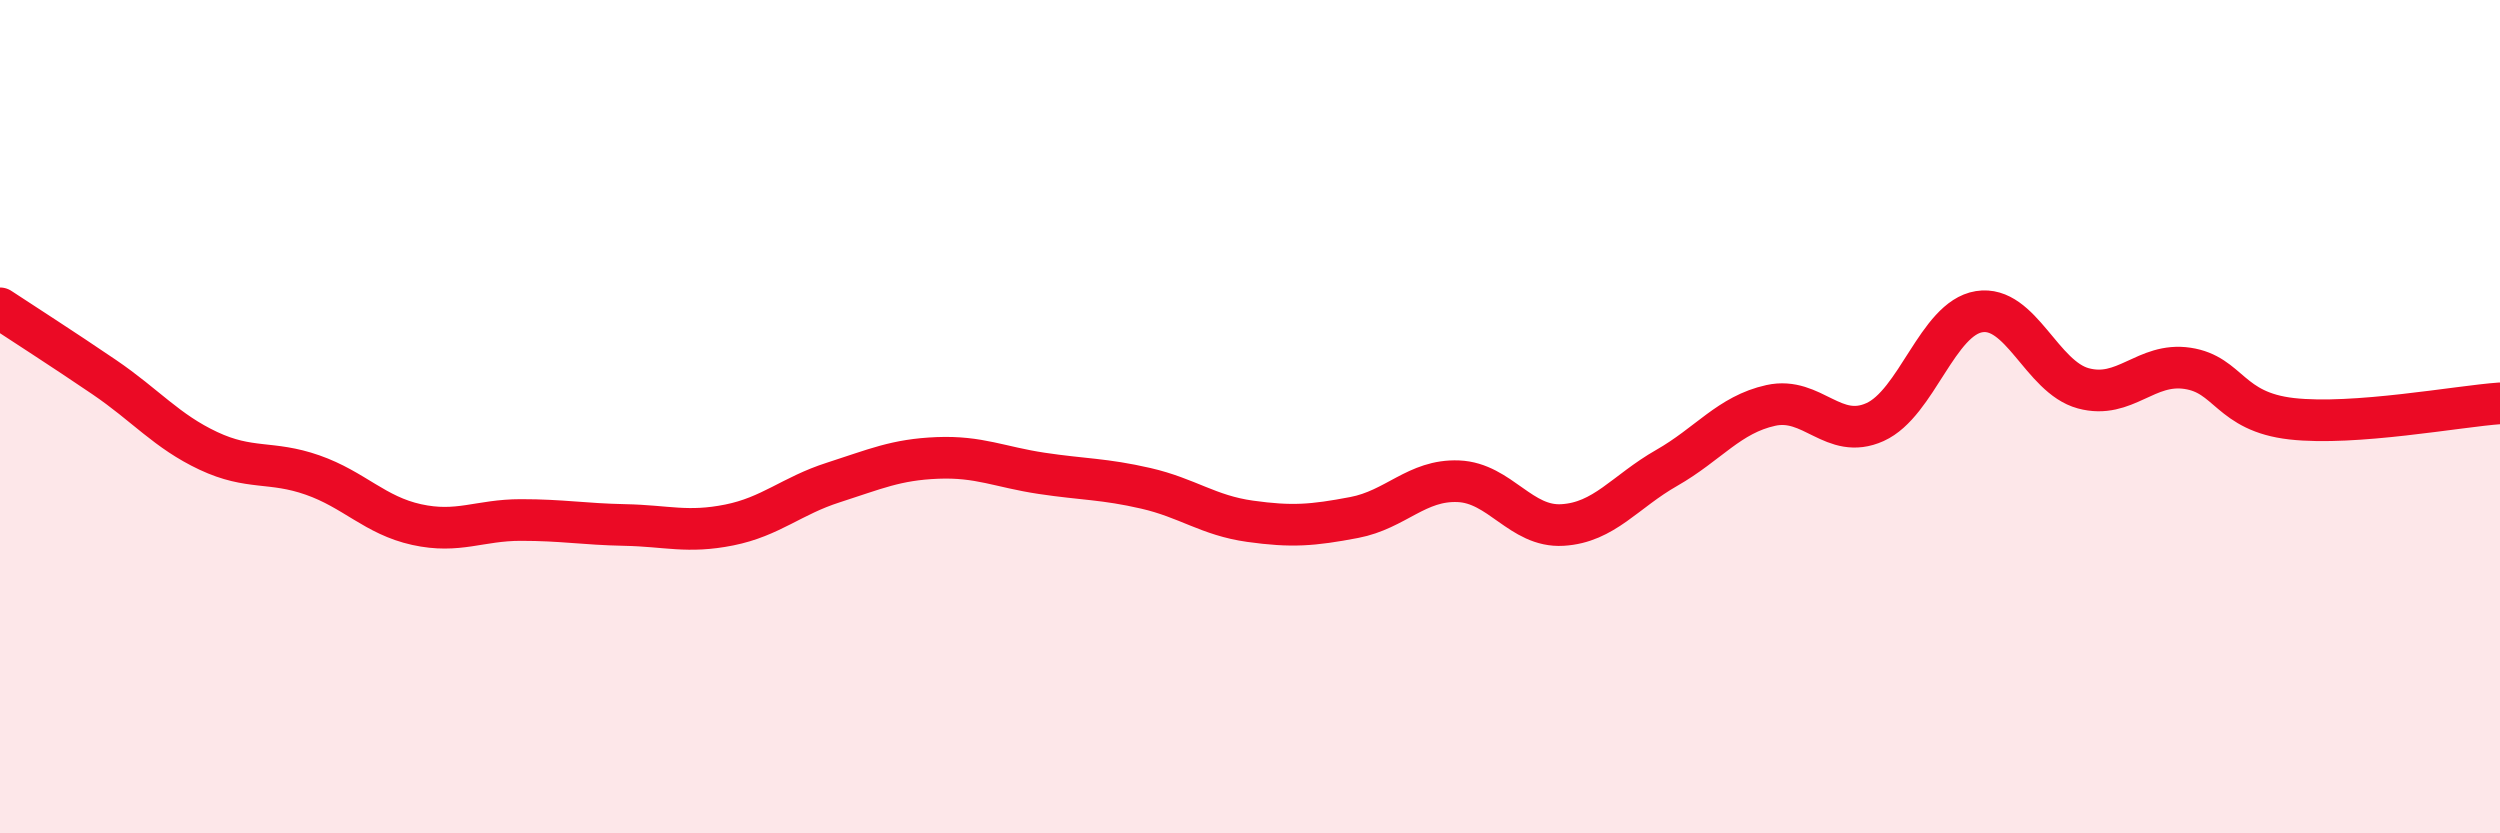 
    <svg width="60" height="20" viewBox="0 0 60 20" xmlns="http://www.w3.org/2000/svg">
      <path
        d="M 0,7.4 C 0.5,7.73 1.5,8.37 2.5,9.05 C 3.5,9.73 4,10.35 5,10.82 C 6,11.29 6.5,11.05 7.5,11.4 C 8.5,11.75 9,12.37 10,12.59 C 11,12.81 11.5,12.48 12.5,12.48 C 13.5,12.48 14,12.58 15,12.6 C 16,12.62 16.5,12.8 17.5,12.6 C 18.5,12.4 19,11.9 20,11.58 C 21,11.26 21.5,11.03 22.5,10.99 C 23.5,10.95 24,11.21 25,11.36 C 26,11.51 26.5,11.49 27.5,11.72 C 28.5,11.95 29,12.37 30,12.51 C 31,12.65 31.5,12.61 32.5,12.42 C 33.5,12.23 34,11.51 35,11.55 C 36,11.59 36.5,12.66 37.5,12.6 C 38.5,12.54 39,11.8 40,11.23 C 41,10.66 41.5,9.95 42.5,9.73 C 43.5,9.51 44,10.58 45,10.13 C 46,9.68 46.5,7.64 47.5,7.48 C 48.5,7.32 49,9.05 50,9.32 C 51,9.59 51.5,8.69 52.5,8.84 C 53.5,8.99 53.5,9.88 55,10.05 C 56.5,10.22 59,9.75 60,9.68L60 20L0 20Z"
        fill="#EB0A25"
        opacity="0.1"
        stroke-linecap="round"
        stroke-linejoin="round"
      />
      <path
        d="M 0,7.4 C 0.5,7.73 1.5,8.37 2.5,9.05 C 3.5,9.73 4,10.35 5,10.82 C 6,11.29 6.5,11.05 7.5,11.4 C 8.5,11.75 9,12.37 10,12.59 C 11,12.81 11.5,12.48 12.5,12.48 C 13.5,12.48 14,12.58 15,12.6 C 16,12.62 16.5,12.8 17.5,12.6 C 18.5,12.4 19,11.9 20,11.58 C 21,11.26 21.5,11.03 22.5,10.99 C 23.5,10.95 24,11.21 25,11.36 C 26,11.51 26.5,11.49 27.5,11.72 C 28.5,11.95 29,12.37 30,12.51 C 31,12.65 31.5,12.61 32.5,12.42 C 33.5,12.23 34,11.51 35,11.55 C 36,11.59 36.5,12.66 37.5,12.6 C 38.5,12.54 39,11.8 40,11.23 C 41,10.66 41.5,9.95 42.5,9.73 C 43.5,9.51 44,10.58 45,10.13 C 46,9.68 46.5,7.64 47.5,7.48 C 48.5,7.32 49,9.05 50,9.32 C 51,9.59 51.5,8.69 52.5,8.84 C 53.5,8.99 53.5,9.88 55,10.05 C 56.5,10.22 59,9.75 60,9.68"
        stroke="#EB0A25"
        stroke-width="1"
        fill="none"
        stroke-linecap="round"
        stroke-linejoin="round"
      />
    </svg>
  